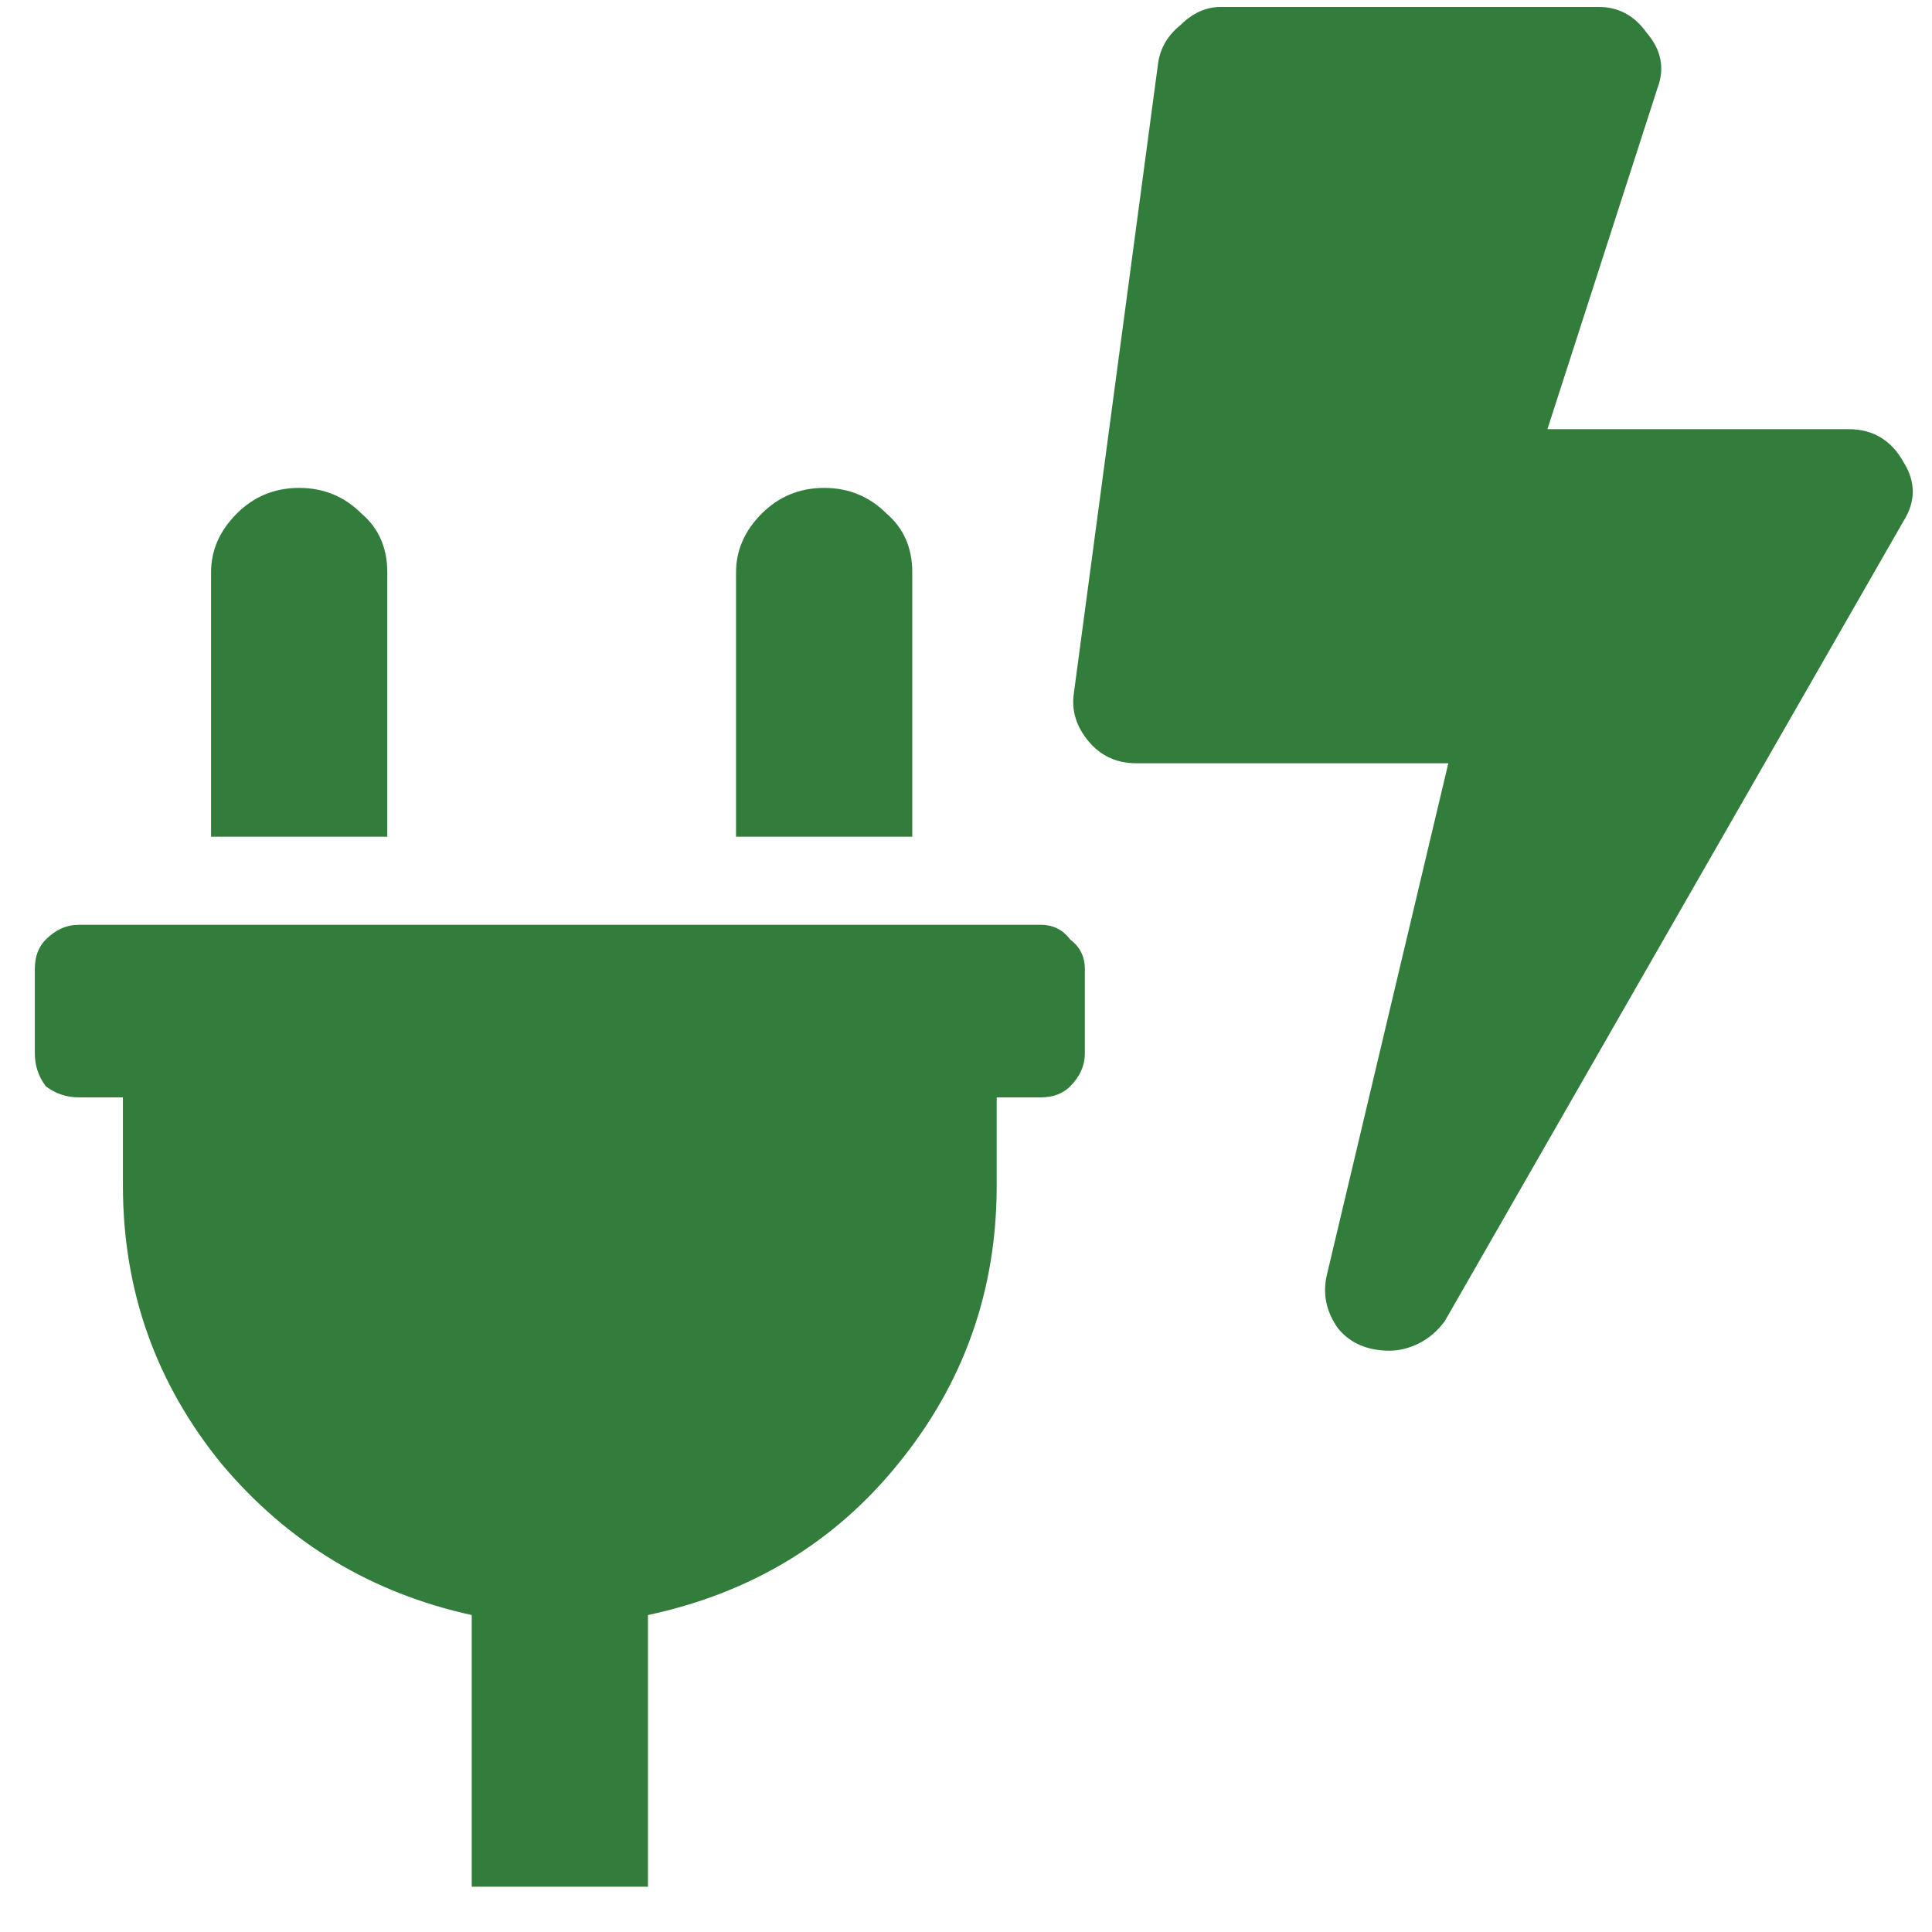 <svg width="37" height="37" viewBox="0 0 37 37" fill="none" xmlns="http://www.w3.org/2000/svg">
<path d="M35.401 8.219C35.87 8.219 36.221 8.43 36.456 8.852C36.69 9.227 36.69 9.602 36.456 9.977L27.667 25.305C27.526 25.492 27.362 25.633 27.174 25.727C26.987 25.82 26.799 25.867 26.612 25.867C26.19 25.867 25.862 25.727 25.628 25.445C25.393 25.117 25.323 24.766 25.417 24.391L27.737 14.617H21.76C21.385 14.617 21.081 14.477 20.846 14.195C20.612 13.914 20.518 13.609 20.565 13.281L22.182 1.188C22.229 0.906 22.37 0.672 22.604 0.484C22.838 0.25 23.096 0.133 23.378 0.133H30.62C30.995 0.133 31.299 0.297 31.534 0.625C31.815 0.953 31.885 1.305 31.745 1.68L29.635 8.219H35.401ZM7.417 10.961V16.023H4.042V10.961C4.042 10.539 4.206 10.164 4.534 9.836C4.862 9.508 5.26 9.344 5.729 9.344C6.198 9.344 6.596 9.508 6.924 9.836C7.253 10.117 7.417 10.492 7.417 10.961ZM19.932 17.711C20.167 17.711 20.354 17.805 20.495 17.992C20.682 18.133 20.776 18.32 20.776 18.555V20.172C20.776 20.406 20.682 20.617 20.495 20.805C20.354 20.945 20.167 21.016 19.932 21.016H19.088V22.703C19.088 24.719 18.456 26.5 17.19 28.047C15.971 29.547 14.378 30.508 12.409 30.93V36.133H9.034V30.93C7.112 30.508 5.518 29.547 4.253 28.047C2.987 26.5 2.354 24.719 2.354 22.703V21.016H1.51C1.276 21.016 1.065 20.945 0.878 20.805C0.737 20.617 0.667 20.406 0.667 20.172V18.555C0.667 18.32 0.737 18.133 0.878 17.992C1.065 17.805 1.276 17.711 1.51 17.711H19.932ZM17.471 10.961V16.023H14.096V10.961C14.096 10.539 14.26 10.164 14.588 9.836C14.917 9.508 15.315 9.344 15.784 9.344C16.253 9.344 16.651 9.508 16.979 9.836C17.307 10.117 17.471 10.492 17.471 10.961Z" fill="#327C3C"/>
</svg>
